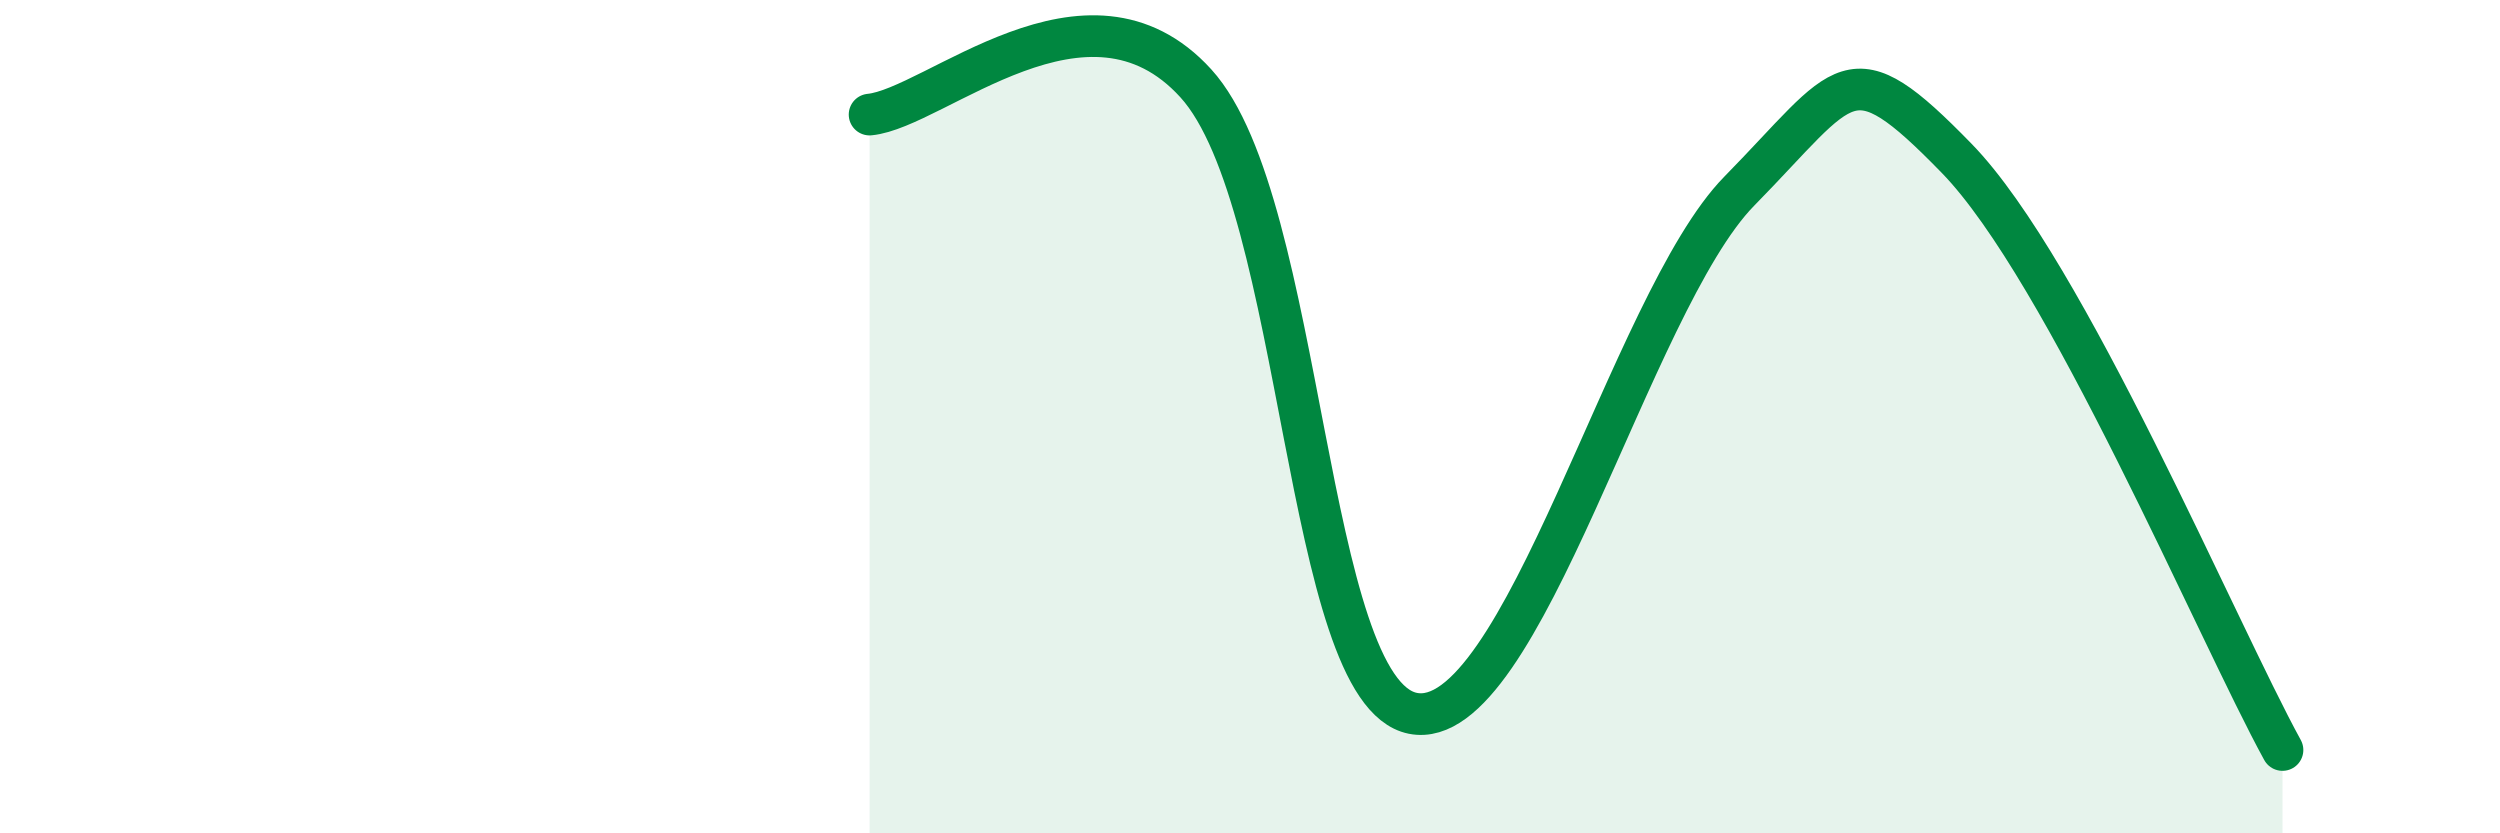 
    <svg width="60" height="20" viewBox="0 0 60 20" xmlns="http://www.w3.org/2000/svg">
      <path
        d="M 20.87,2.75 C 22.44,2.6 26.09,-0.87 28.7,2 C 31.31,4.87 31.3,16.6 33.91,17.12 C 36.52,17.64 39.13,7.25 41.74,4.59 C 44.35,1.93 44.35,1.12 46.96,3.8 C 49.57,6.48 53.22,15.16 54.78,18L54.78 20L20.87 20Z"
        fill="#008740"
        opacity="0.1"
        stroke-linecap="round"
        stroke-linejoin="round"
      />
      <path
        d="M 20.87,2.75 C 22.44,2.6 26.09,-0.87 28.7,2 C 31.31,4.87 31.3,16.6 33.91,17.12 C 36.52,17.64 39.13,7.25 41.74,4.59 C 44.35,1.93 44.35,1.12 46.96,3.8 C 49.57,6.48 53.22,15.16 54.78,18"
        stroke="#008740"
        stroke-width="1"
        fill="none"
        stroke-linecap="round"
        stroke-linejoin="round"
      />
    </svg>
  